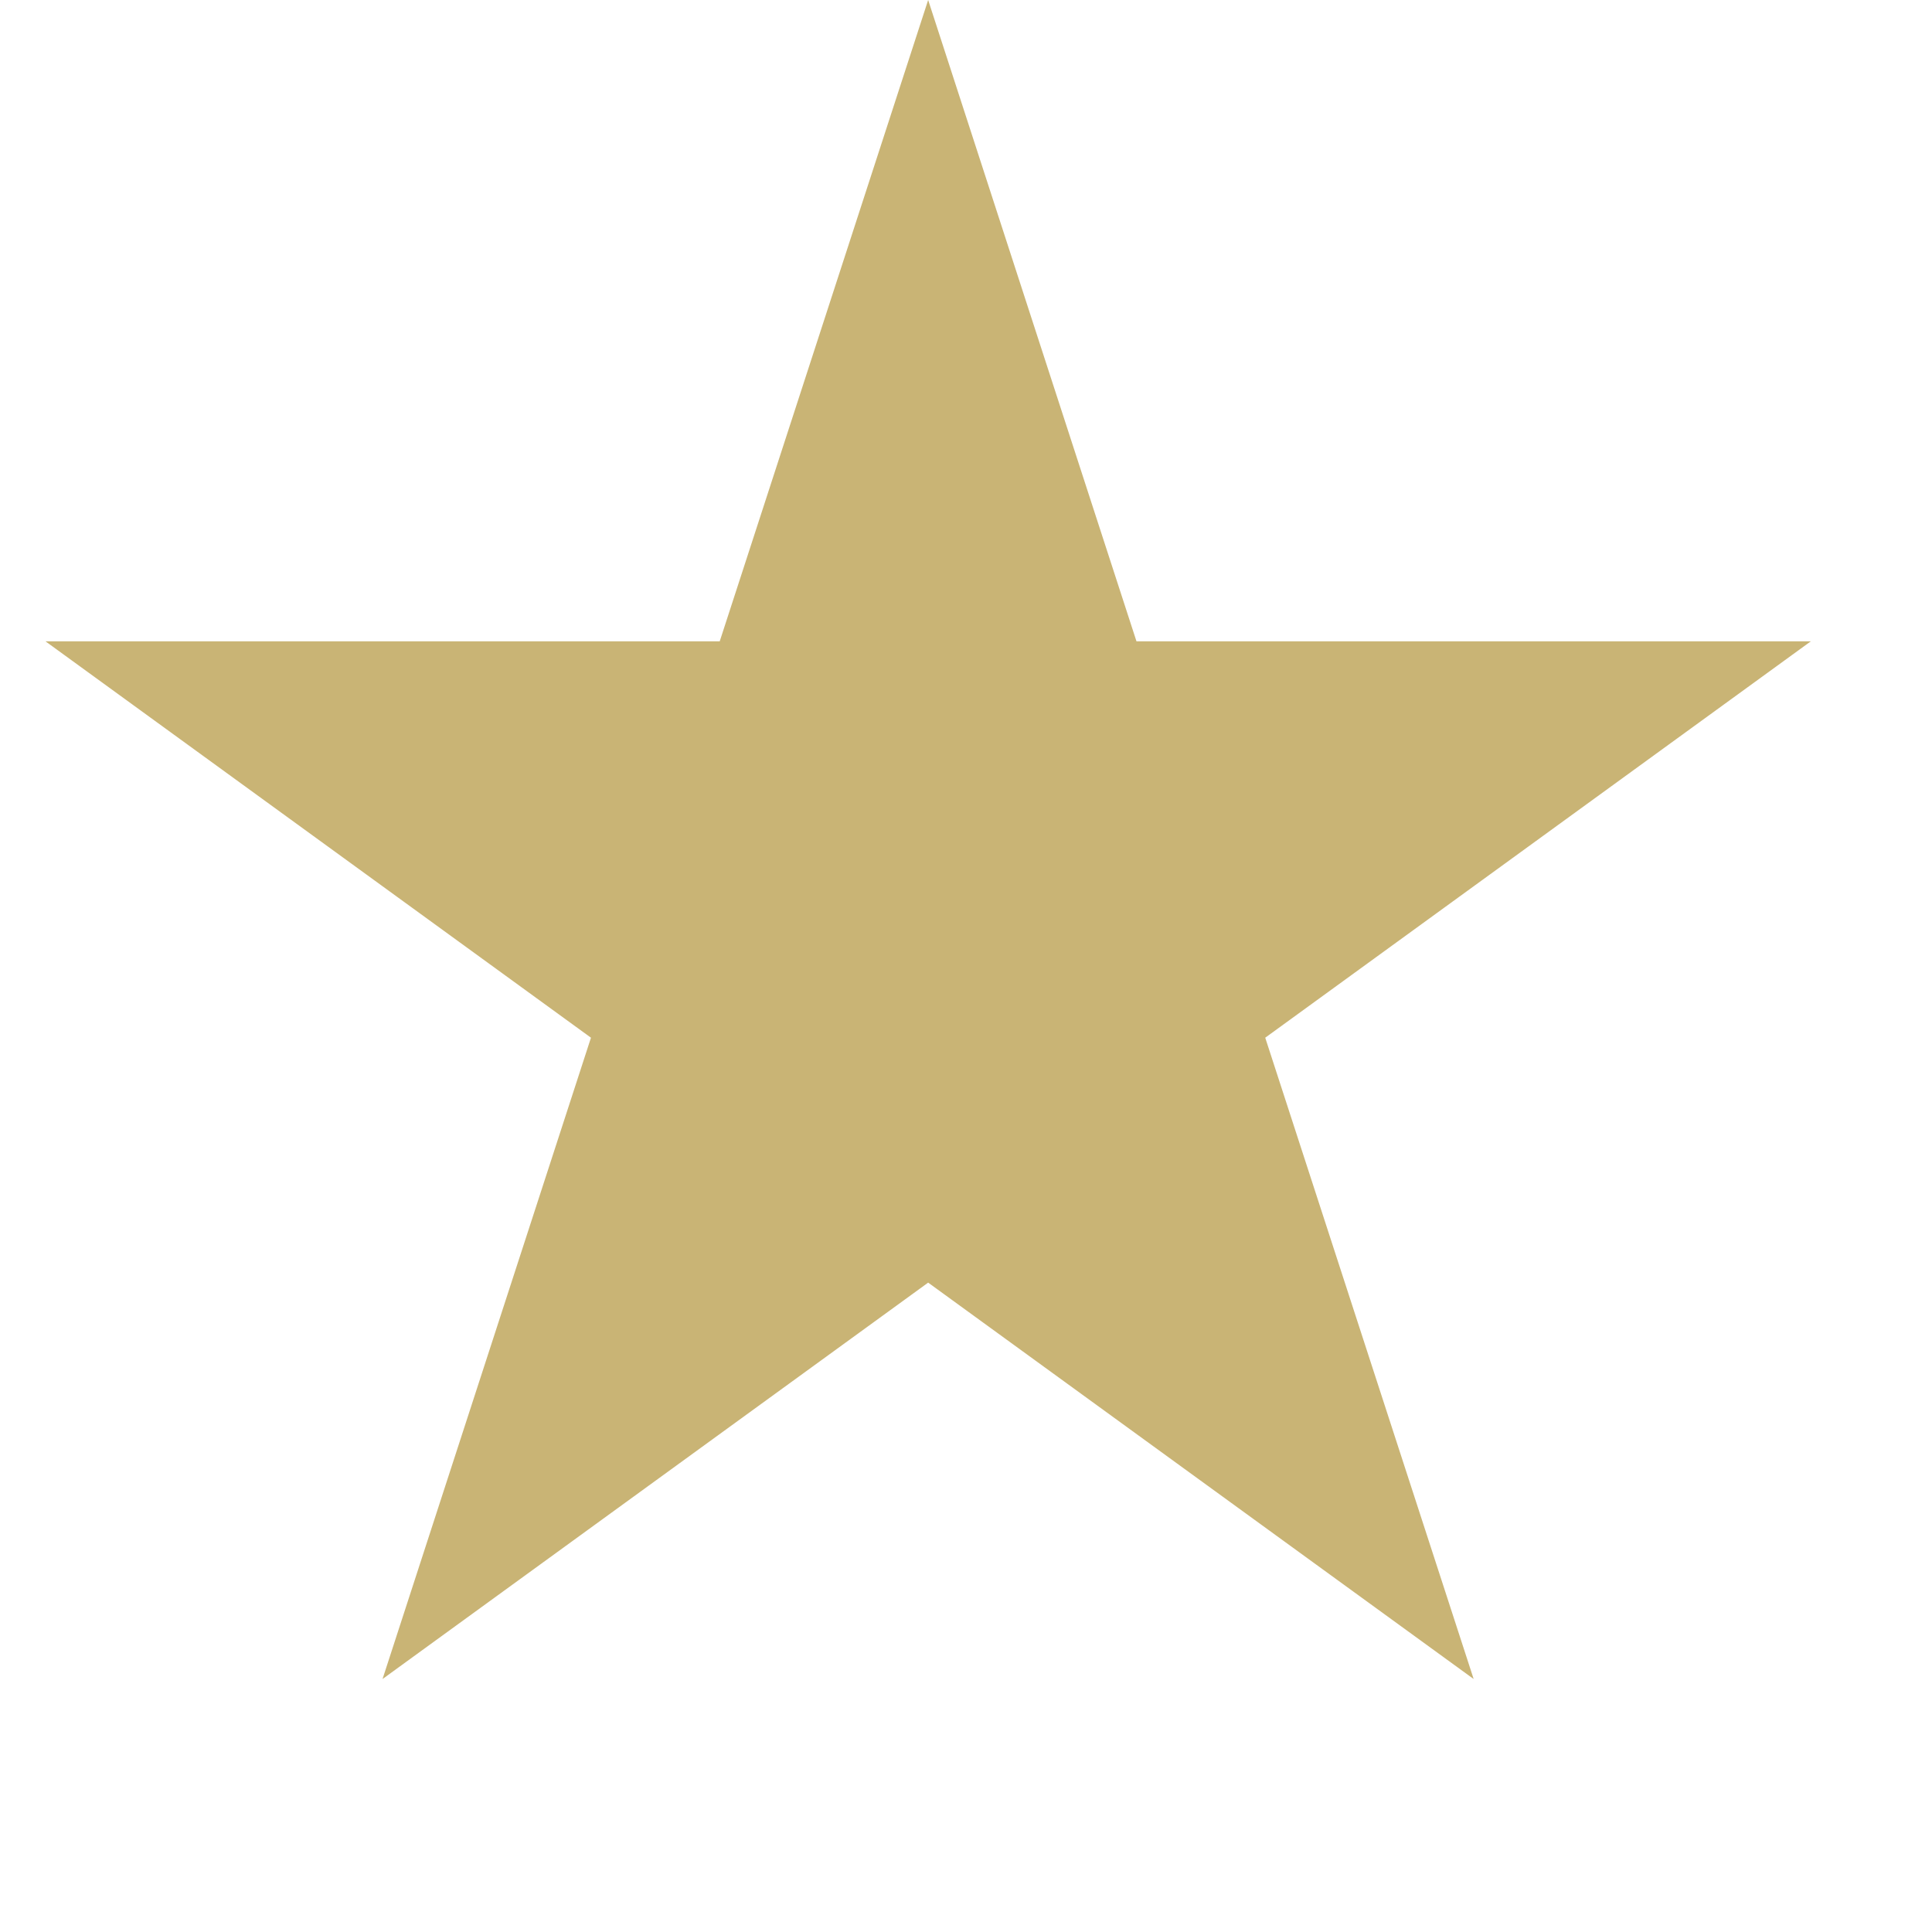 <svg xmlns="http://www.w3.org/2000/svg" width="17" height="17" viewBox="0 0 17 17" fill="none"><path d="M8.167 0L10 5.643H15.934L11.133 9.131L12.967 14.774L8.167 11.286L3.366 14.774L5.2 9.131L0.4 5.643H6.333L8.167 0Z" fill="#C9B475"></path></svg>